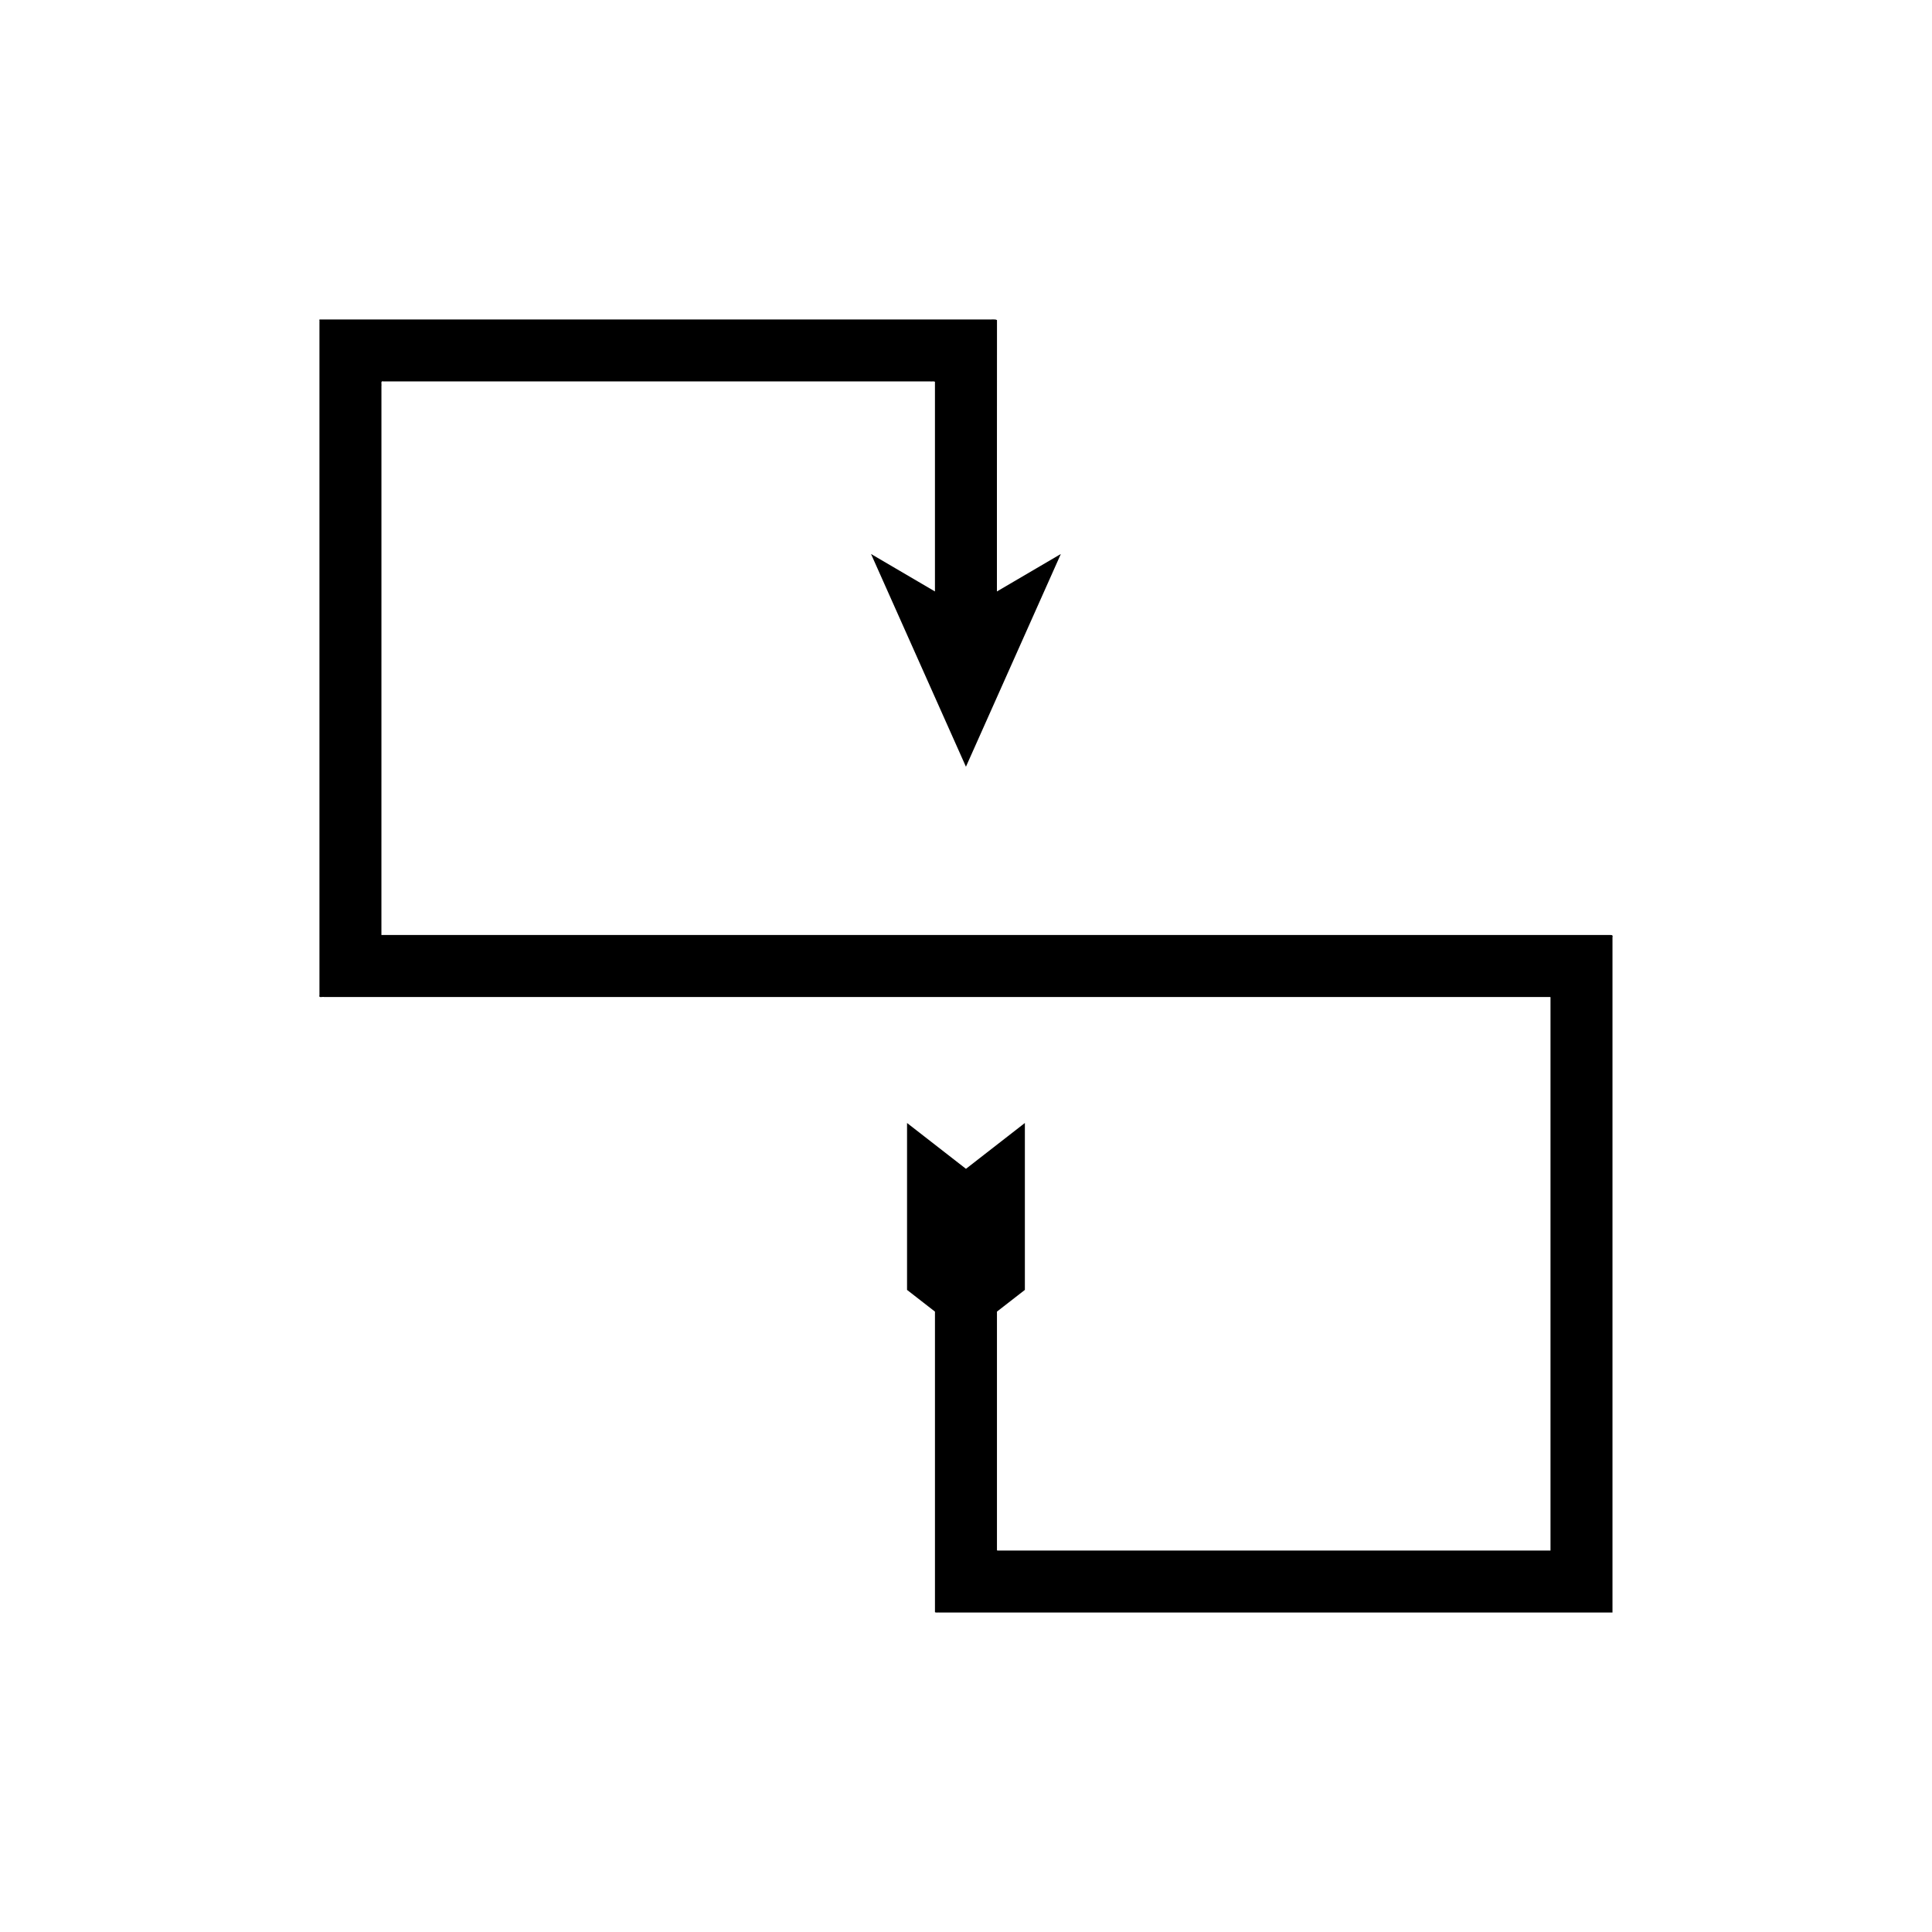 <?xml version="1.0" encoding="UTF-8"?>
<!-- Uploaded to: ICON Repo, www.svgrepo.com, Generator: ICON Repo Mixer Tools -->
<svg fill="#000000" width="800px" height="800px" version="1.1" viewBox="144 144 512 512" xmlns="http://www.w3.org/2000/svg">
 <path d="m408.21 236.42v-7.594c-0.516-0.328-1.594-0.09-2.367-0.164h-30.363l-125.1 0.004h-21.523c-0.398-0.109-0.109 0.465-0.199 0.664v178.39c-0.27 0.844 0.777 0.371 1.219 0.5h324.46c0.277 0.012 0.688-0.102 0.562 0.312v146.38h-18.105l-30.629-0.008h-97.355c-0.195-0.02-0.477 0.047-0.598-0.047l-0.008-0.645v-62.621l7.398-5.754v-44.234l-15.613 12.145-15.613-12.145v44.234l7.398 5.754v79.652c0.246 0.18 0.797 0.051 1.18 0.09h178.37v-178.93c0.246-0.82-0.559-0.59-1.105-0.617h-8.609l-171.96-0.004h-143.95c-0.227-0.066-0.758 0.176-0.621-0.254v-8.742l0.004-79.219v-57.273c0.105-0.477-0.312-1.48 0.539-1.211h144.95c0.391 0.039 0.941-0.082 1.199 0.082v55.578l-16.941-9.93 25.152 56.379 25.152-56.379-16.941 9.93v-27.508z"/>
</svg>